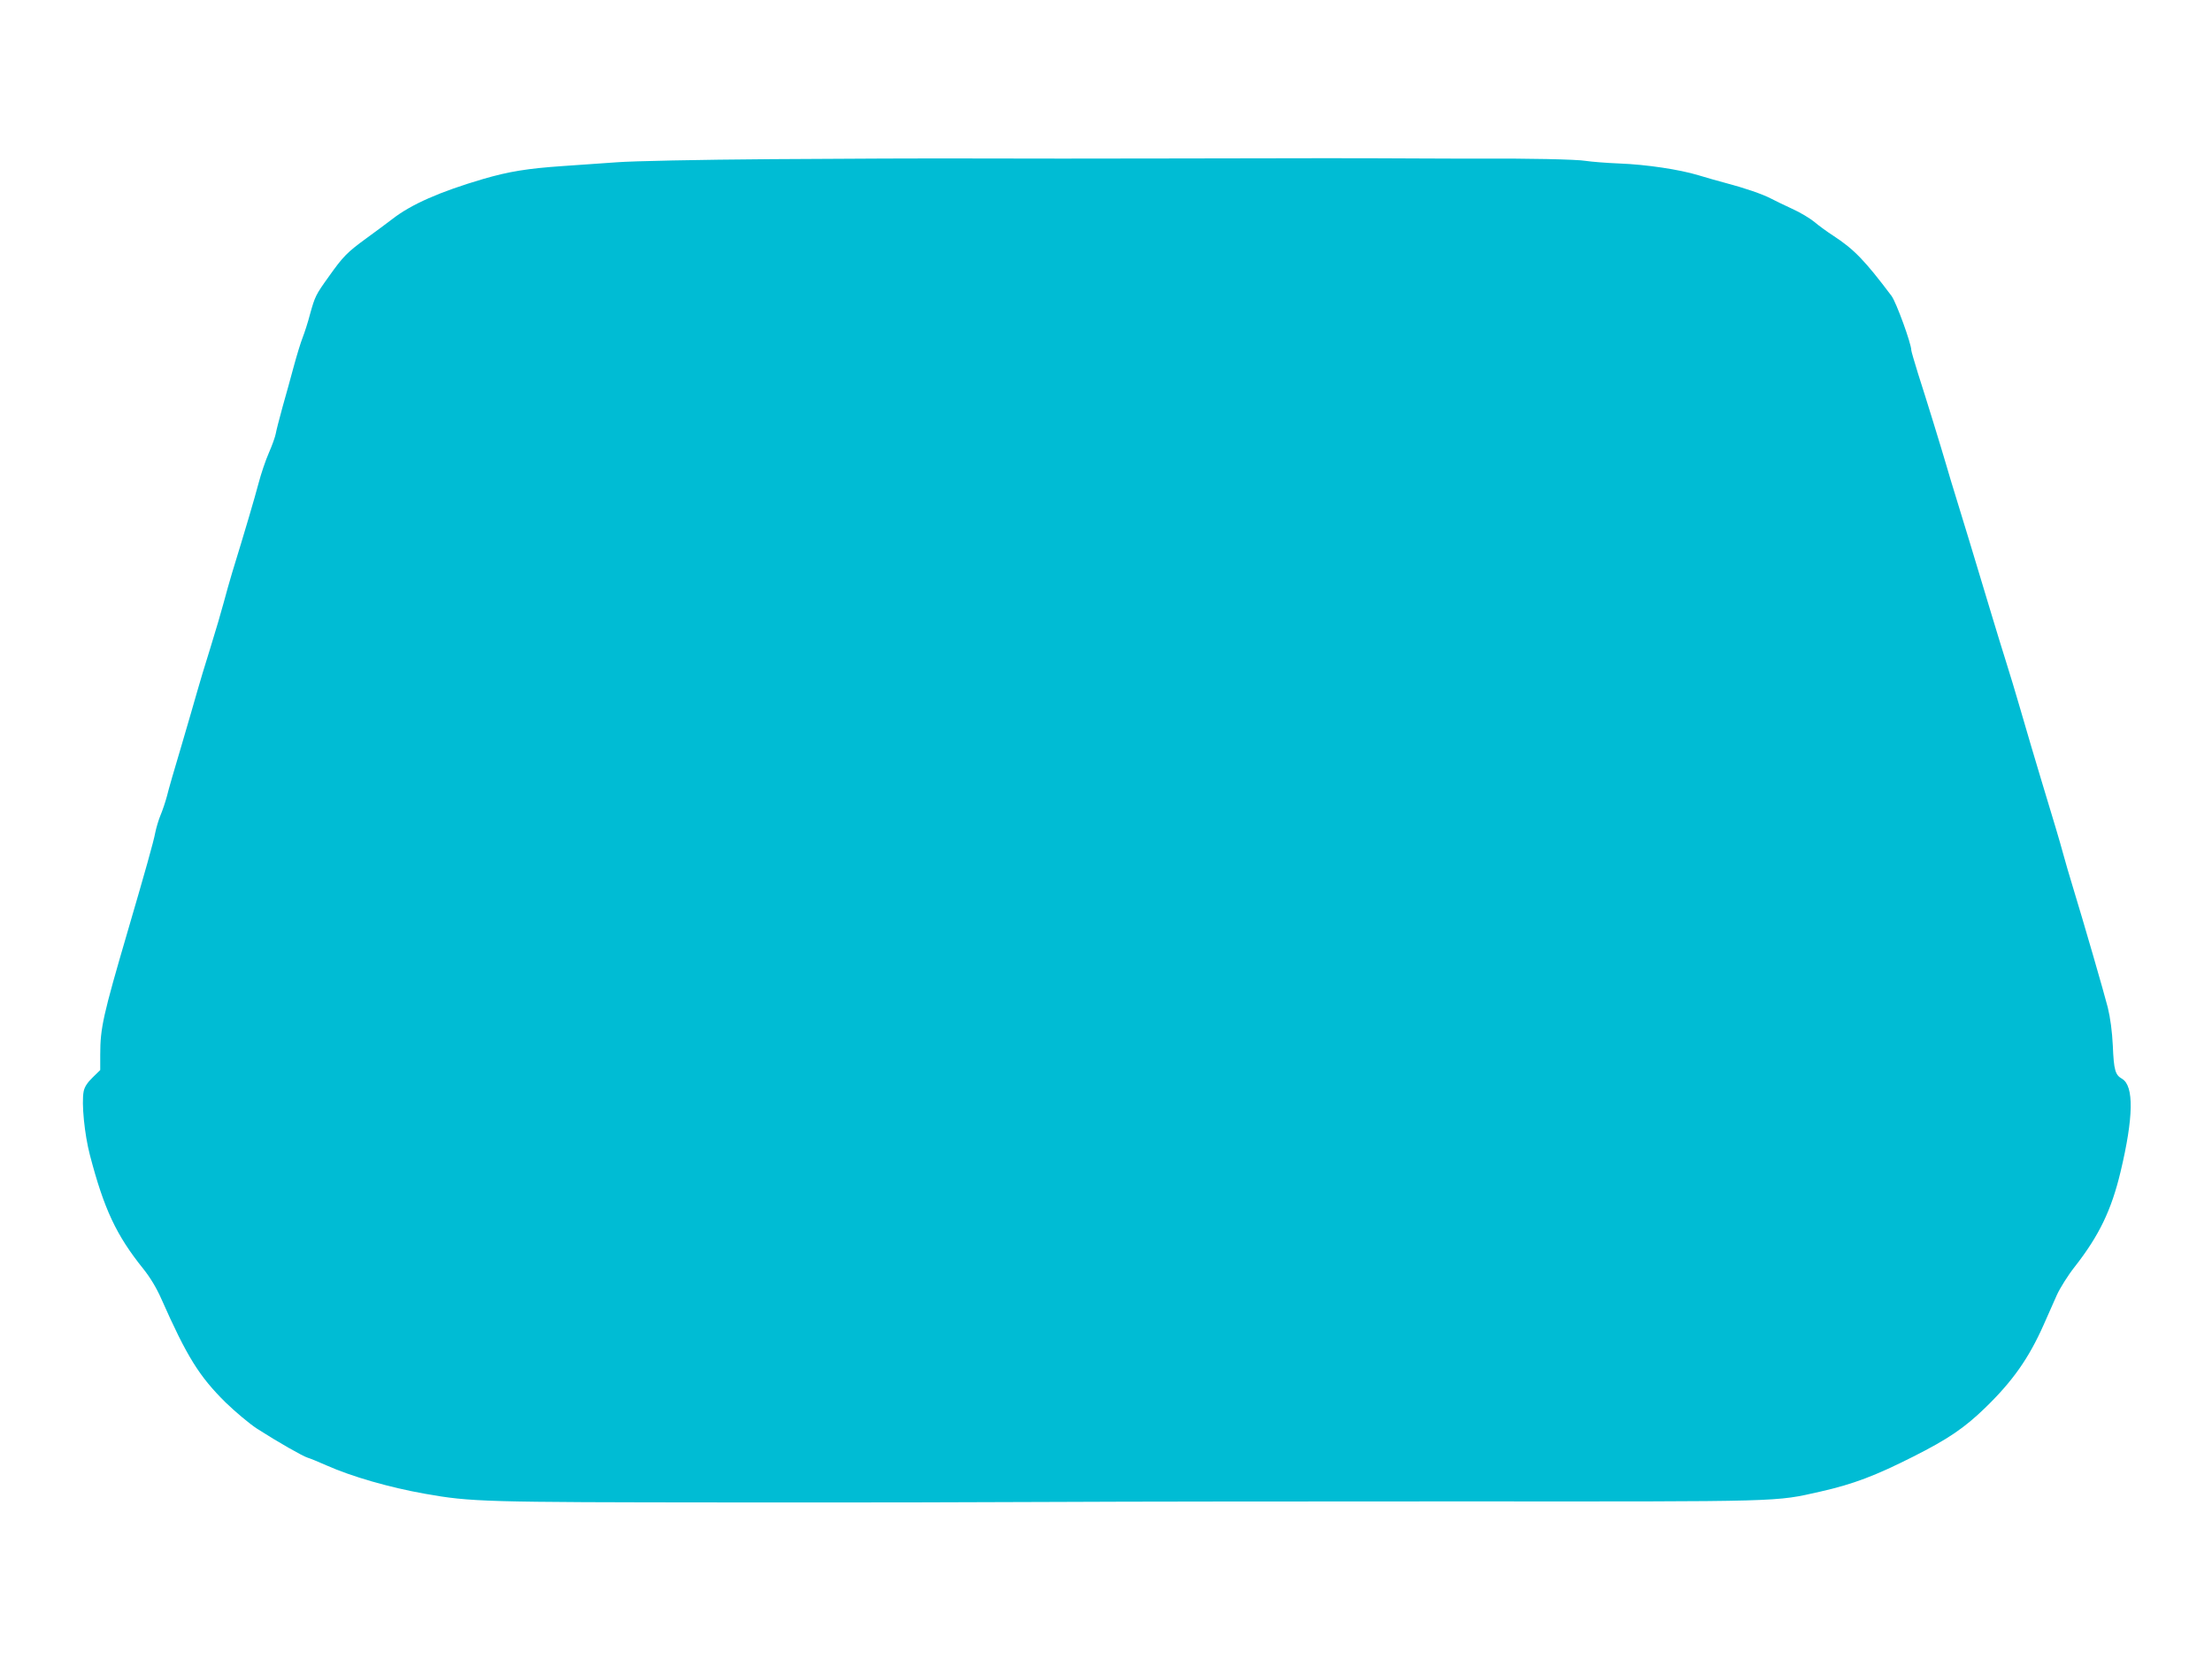 <?xml version="1.0" standalone="no"?>
<!DOCTYPE svg PUBLIC "-//W3C//DTD SVG 20010904//EN"
 "http://www.w3.org/TR/2001/REC-SVG-20010904/DTD/svg10.dtd">
<svg version="1.0" xmlns="http://www.w3.org/2000/svg"
 width="1280pt" height="960pt" viewBox="0 0 1280 960"
 preserveAspectRatio="xMidYMid meet">
<g transform="translate(0,960) scale(0.1,-0.1)"
fill="#00bcd4" stroke="none">
<path d="M4460 8679 c-416 -3 -802 -11 -890 -18 -85 -6 -227 -16 -315 -22
-202 -14 -309 -31 -460 -75 -248 -73 -415 -146 -524 -231 -31 -24 -99 -74
-151 -112 -110 -80 -135 -105 -217 -221 -77 -107 -80 -115 -109 -218 -12 -47
-32 -108 -43 -136 -11 -28 -34 -103 -51 -166 -17 -63 -46 -169 -65 -235 -18
-66 -36 -135 -39 -153 -3 -18 -21 -69 -40 -112 -19 -43 -46 -123 -60 -177 -23
-87 -78 -274 -153 -518 -13 -44 -35 -120 -48 -170 -13 -49 -48 -169 -78 -265
-30 -96 -65 -211 -77 -255 -12 -44 -53 -183 -90 -310 -38 -126 -76 -258 -84
-292 -9 -34 -26 -84 -37 -110 -11 -26 -25 -73 -31 -103 -8 -46 -61 -234 -158
-565 -144 -492 -160 -563 -160 -718 l0 -89 -44 -43 c-31 -30 -47 -55 -52 -81
-13 -68 5 -248 36 -367 82 -314 153 -465 309 -659 40 -50 77 -111 105 -175
148 -334 219 -448 372 -599 57 -55 138 -123 181 -151 123 -79 266 -160 293
-168 14 -4 63 -24 110 -45 144 -64 361 -127 570 -164 266 -47 336 -49 1750
-50 734 -1 1601 1 1925 3 325 2 1368 3 2320 3 1890 -1 1813 -3 2080 57 190 43
318 92 536 202 204 103 296 166 416 282 160 155 253 288 338 479 25 57 60 136
78 176 18 39 64 113 103 162 140 179 212 327 265 550 75 314 78 496 9 537 -40
23 -48 49 -54 193 -4 81 -14 158 -29 220 -22 86 -134 474 -206 710 -16 52 -39
131 -51 175 -21 78 -55 191 -126 425 -38 127 -75 250 -130 440 -20 69 -53 179
-74 245 -21 66 -61 197 -89 290 -68 227 -196 649 -214 705 -8 25 -27 88 -42
140 -37 126 -117 386 -166 538 -21 68 -39 129 -39 135 0 39 -87 277 -114 314
-155 206 -217 270 -336 348 -36 23 -85 59 -110 80 -25 21 -83 56 -130 77 -47
22 -102 48 -124 60 -48 25 -153 61 -260 89 -45 12 -116 32 -158 45 -109 33
-300 62 -458 68 -74 3 -161 10 -194 15 -48 9 -350 15 -606 13 -30 0 -190 0
-355 1 -377 2 -601 2 -1455 0 -377 -1 -883 -1 -1125 0 -242 1 -771 -1 -1175
-4z"/>
</g>
</svg>
